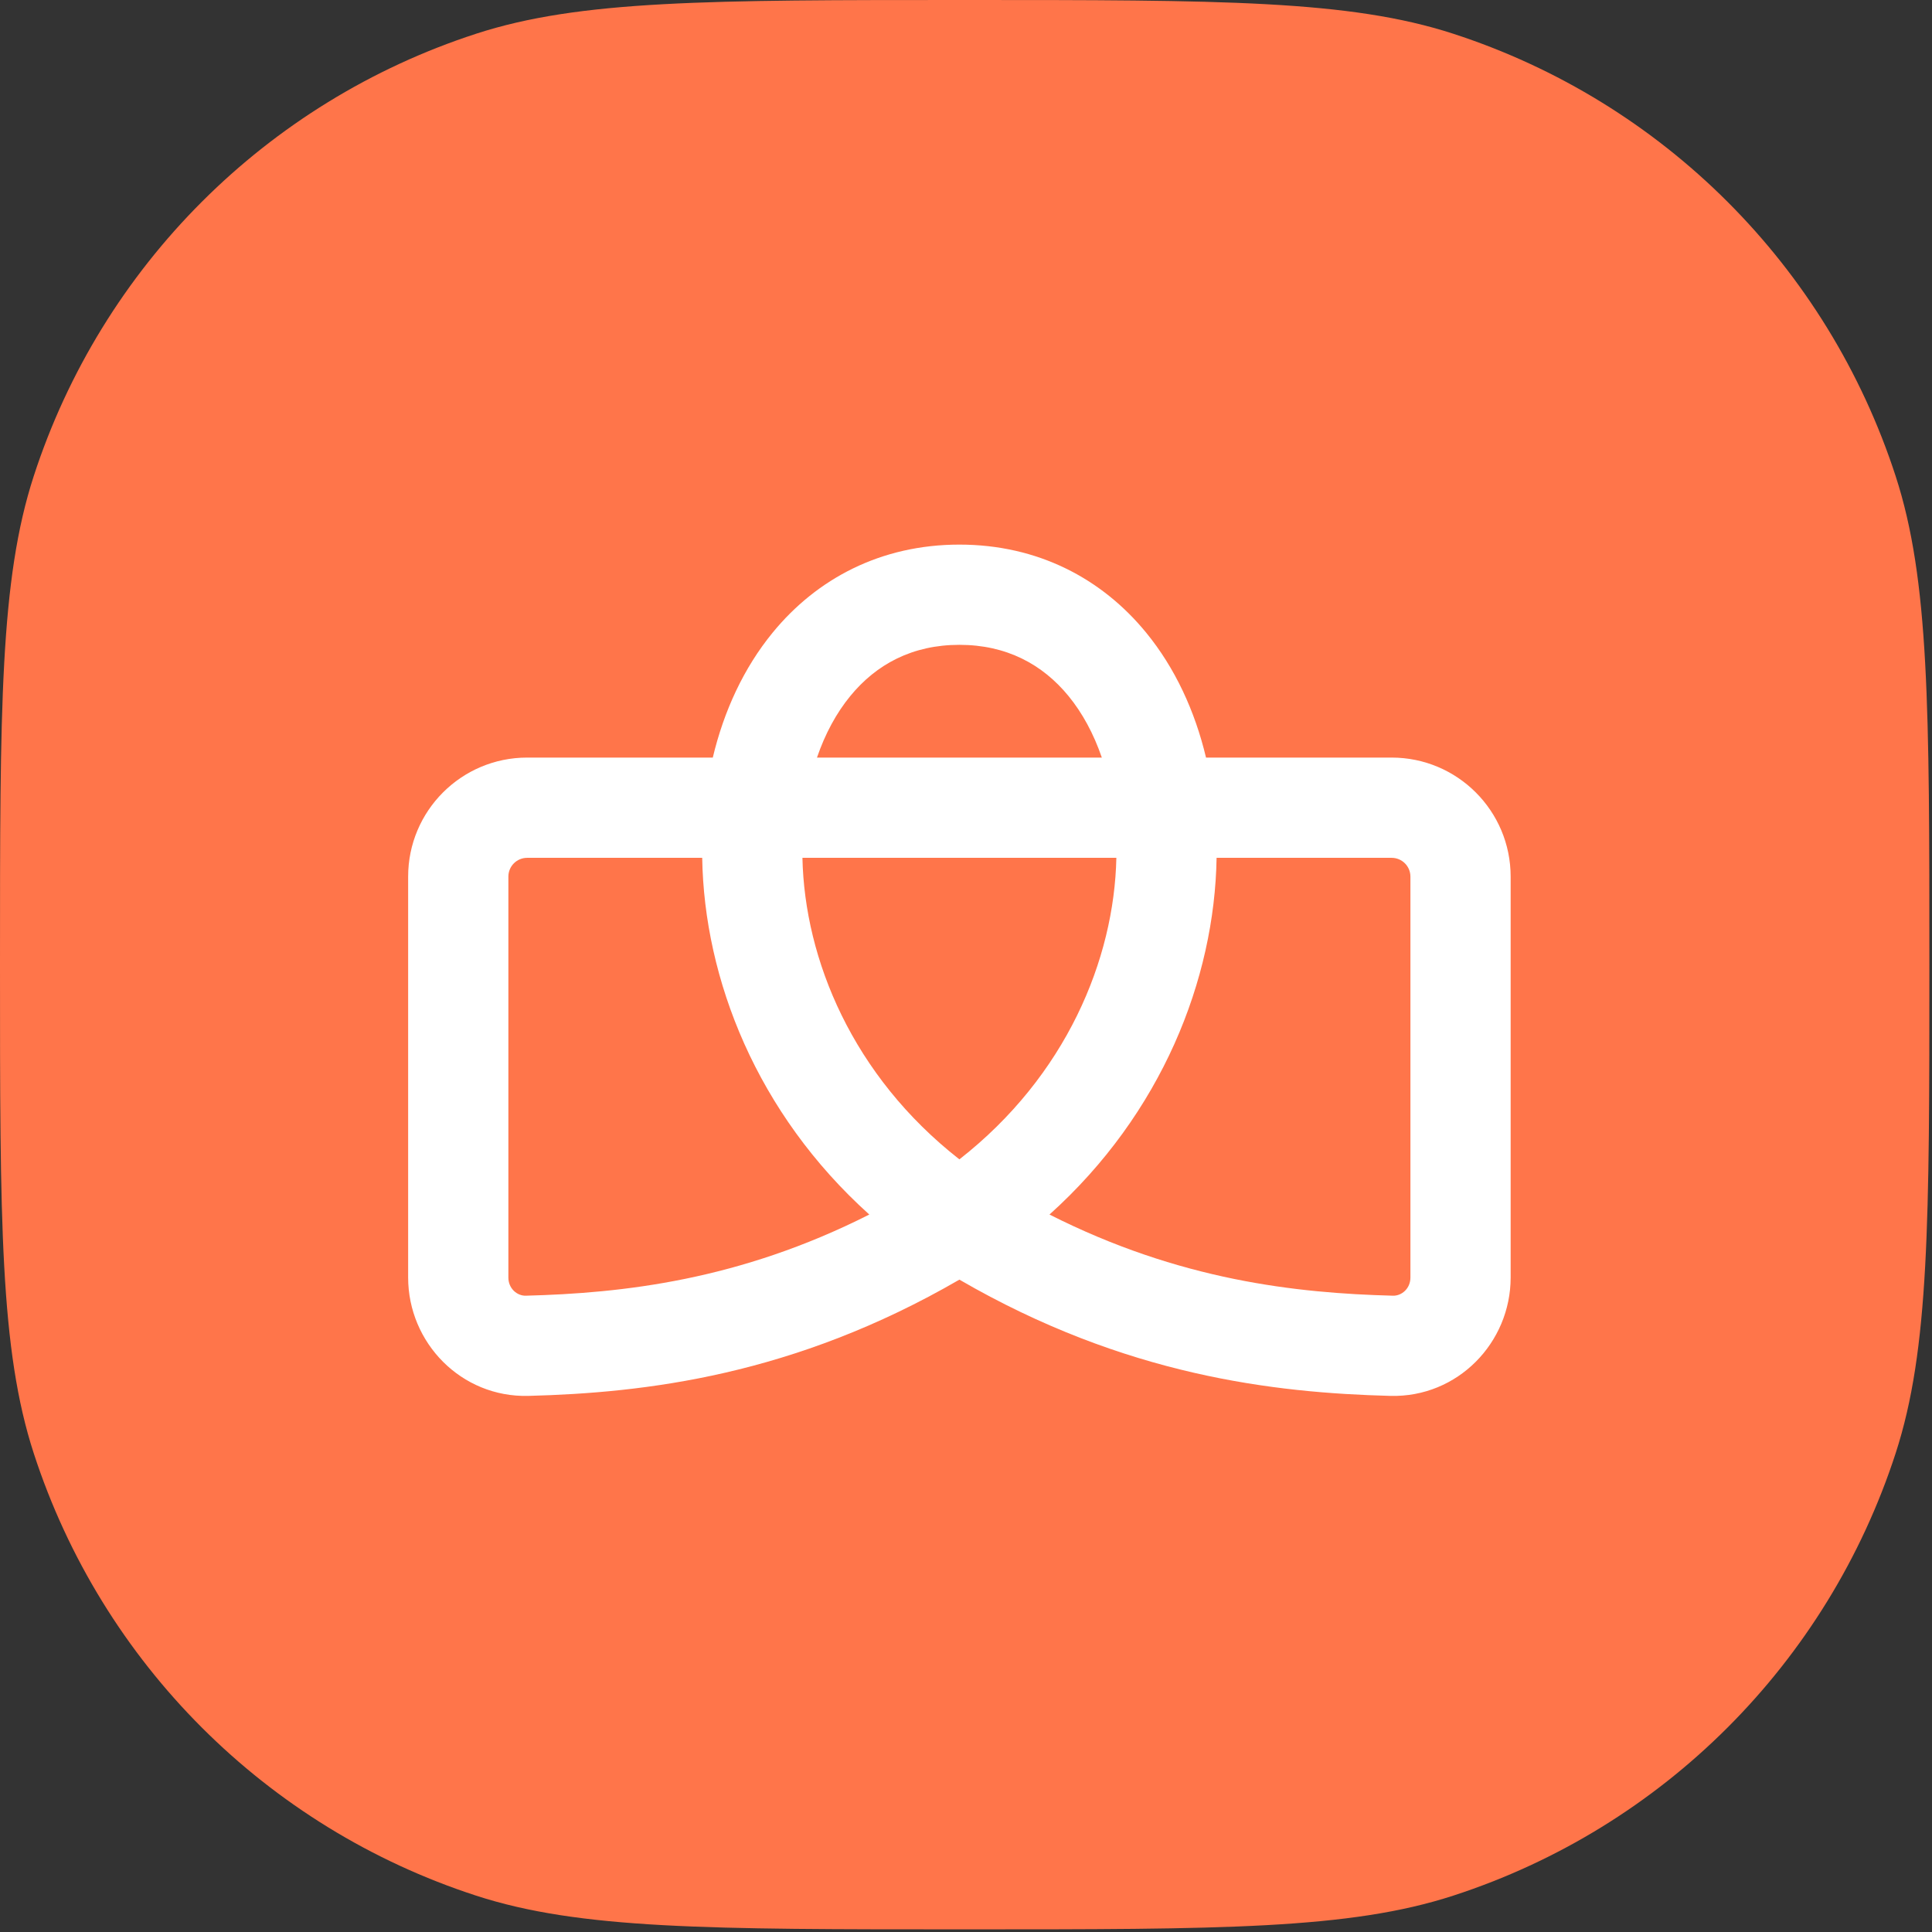 <svg xmlns="http://www.w3.org/2000/svg" width="98" height="98" viewBox="0 0 98 98" fill="none"><rect x="0" y="0" width="98" height="98" fill="#333333" stroke="none"/><path d="M0 48.933C0 35.922 0 29.416 1.711 24.151C5.168 13.511 13.511 5.168 24.151 1.711C29.416 0 35.922 0 48.933 0C61.945 0 68.45 0 73.715 1.711C84.356 5.168 92.699 13.511 96.156 24.151C97.867 29.416 97.867 35.922 97.867 48.933C97.867 61.945 97.867 68.45 96.156 73.715C92.699 84.356 84.356 92.699 73.715 96.156C68.45 97.867 61.945 97.867 48.933 97.867C35.922 97.867 29.416 97.867 24.151 96.156C13.511 92.699 5.168 84.356 1.711 73.715C0 68.45 0 61.945 0 48.933Z" fill="#FF754A"></path><path fill-rule="evenodd" clip-rule="evenodd" d="M48.665 58.808C54.084 54.569 56.519 48.661 56.627 43.513H40.703C40.811 48.661 43.246 54.569 48.665 58.808ZM35.619 43.513C35.719 49.672 38.392 56.478 44.095 61.607C37.5 64.944 31.586 65.596 26.672 65.724C26.23 65.735 25.787 65.361 25.787 64.802V44.466C25.787 43.939 26.214 43.513 26.74 43.513H35.619ZM36.156 38.428C36.719 36.063 37.726 33.882 39.191 32.092C41.437 29.347 44.688 27.625 48.665 27.625C52.642 27.625 55.893 29.347 58.139 32.092C59.604 33.882 60.611 36.063 61.175 38.428H70.59C73.924 38.428 76.627 41.131 76.627 44.466V64.802C76.627 68.103 73.942 70.895 70.525 70.806C64.629 70.652 57.072 69.783 48.665 64.909C40.258 69.783 32.701 70.652 26.805 70.806C23.388 70.895 20.703 68.103 20.703 64.802V44.466C20.703 41.131 23.406 38.428 26.74 38.428H36.156ZM41.441 38.428C41.855 37.216 42.429 36.163 43.126 35.312C44.454 33.688 46.287 32.709 48.665 32.709C51.043 32.709 52.876 33.688 54.205 35.312C54.901 36.163 55.475 37.216 55.89 38.428H41.441ZM61.711 43.513H70.59C71.116 43.513 71.543 43.939 71.543 44.466V64.802C71.543 65.361 71.101 65.735 70.658 65.724C65.744 65.596 59.831 64.944 53.235 61.607C58.938 56.478 61.611 49.672 61.711 43.513Z" fill="white"></path></svg>